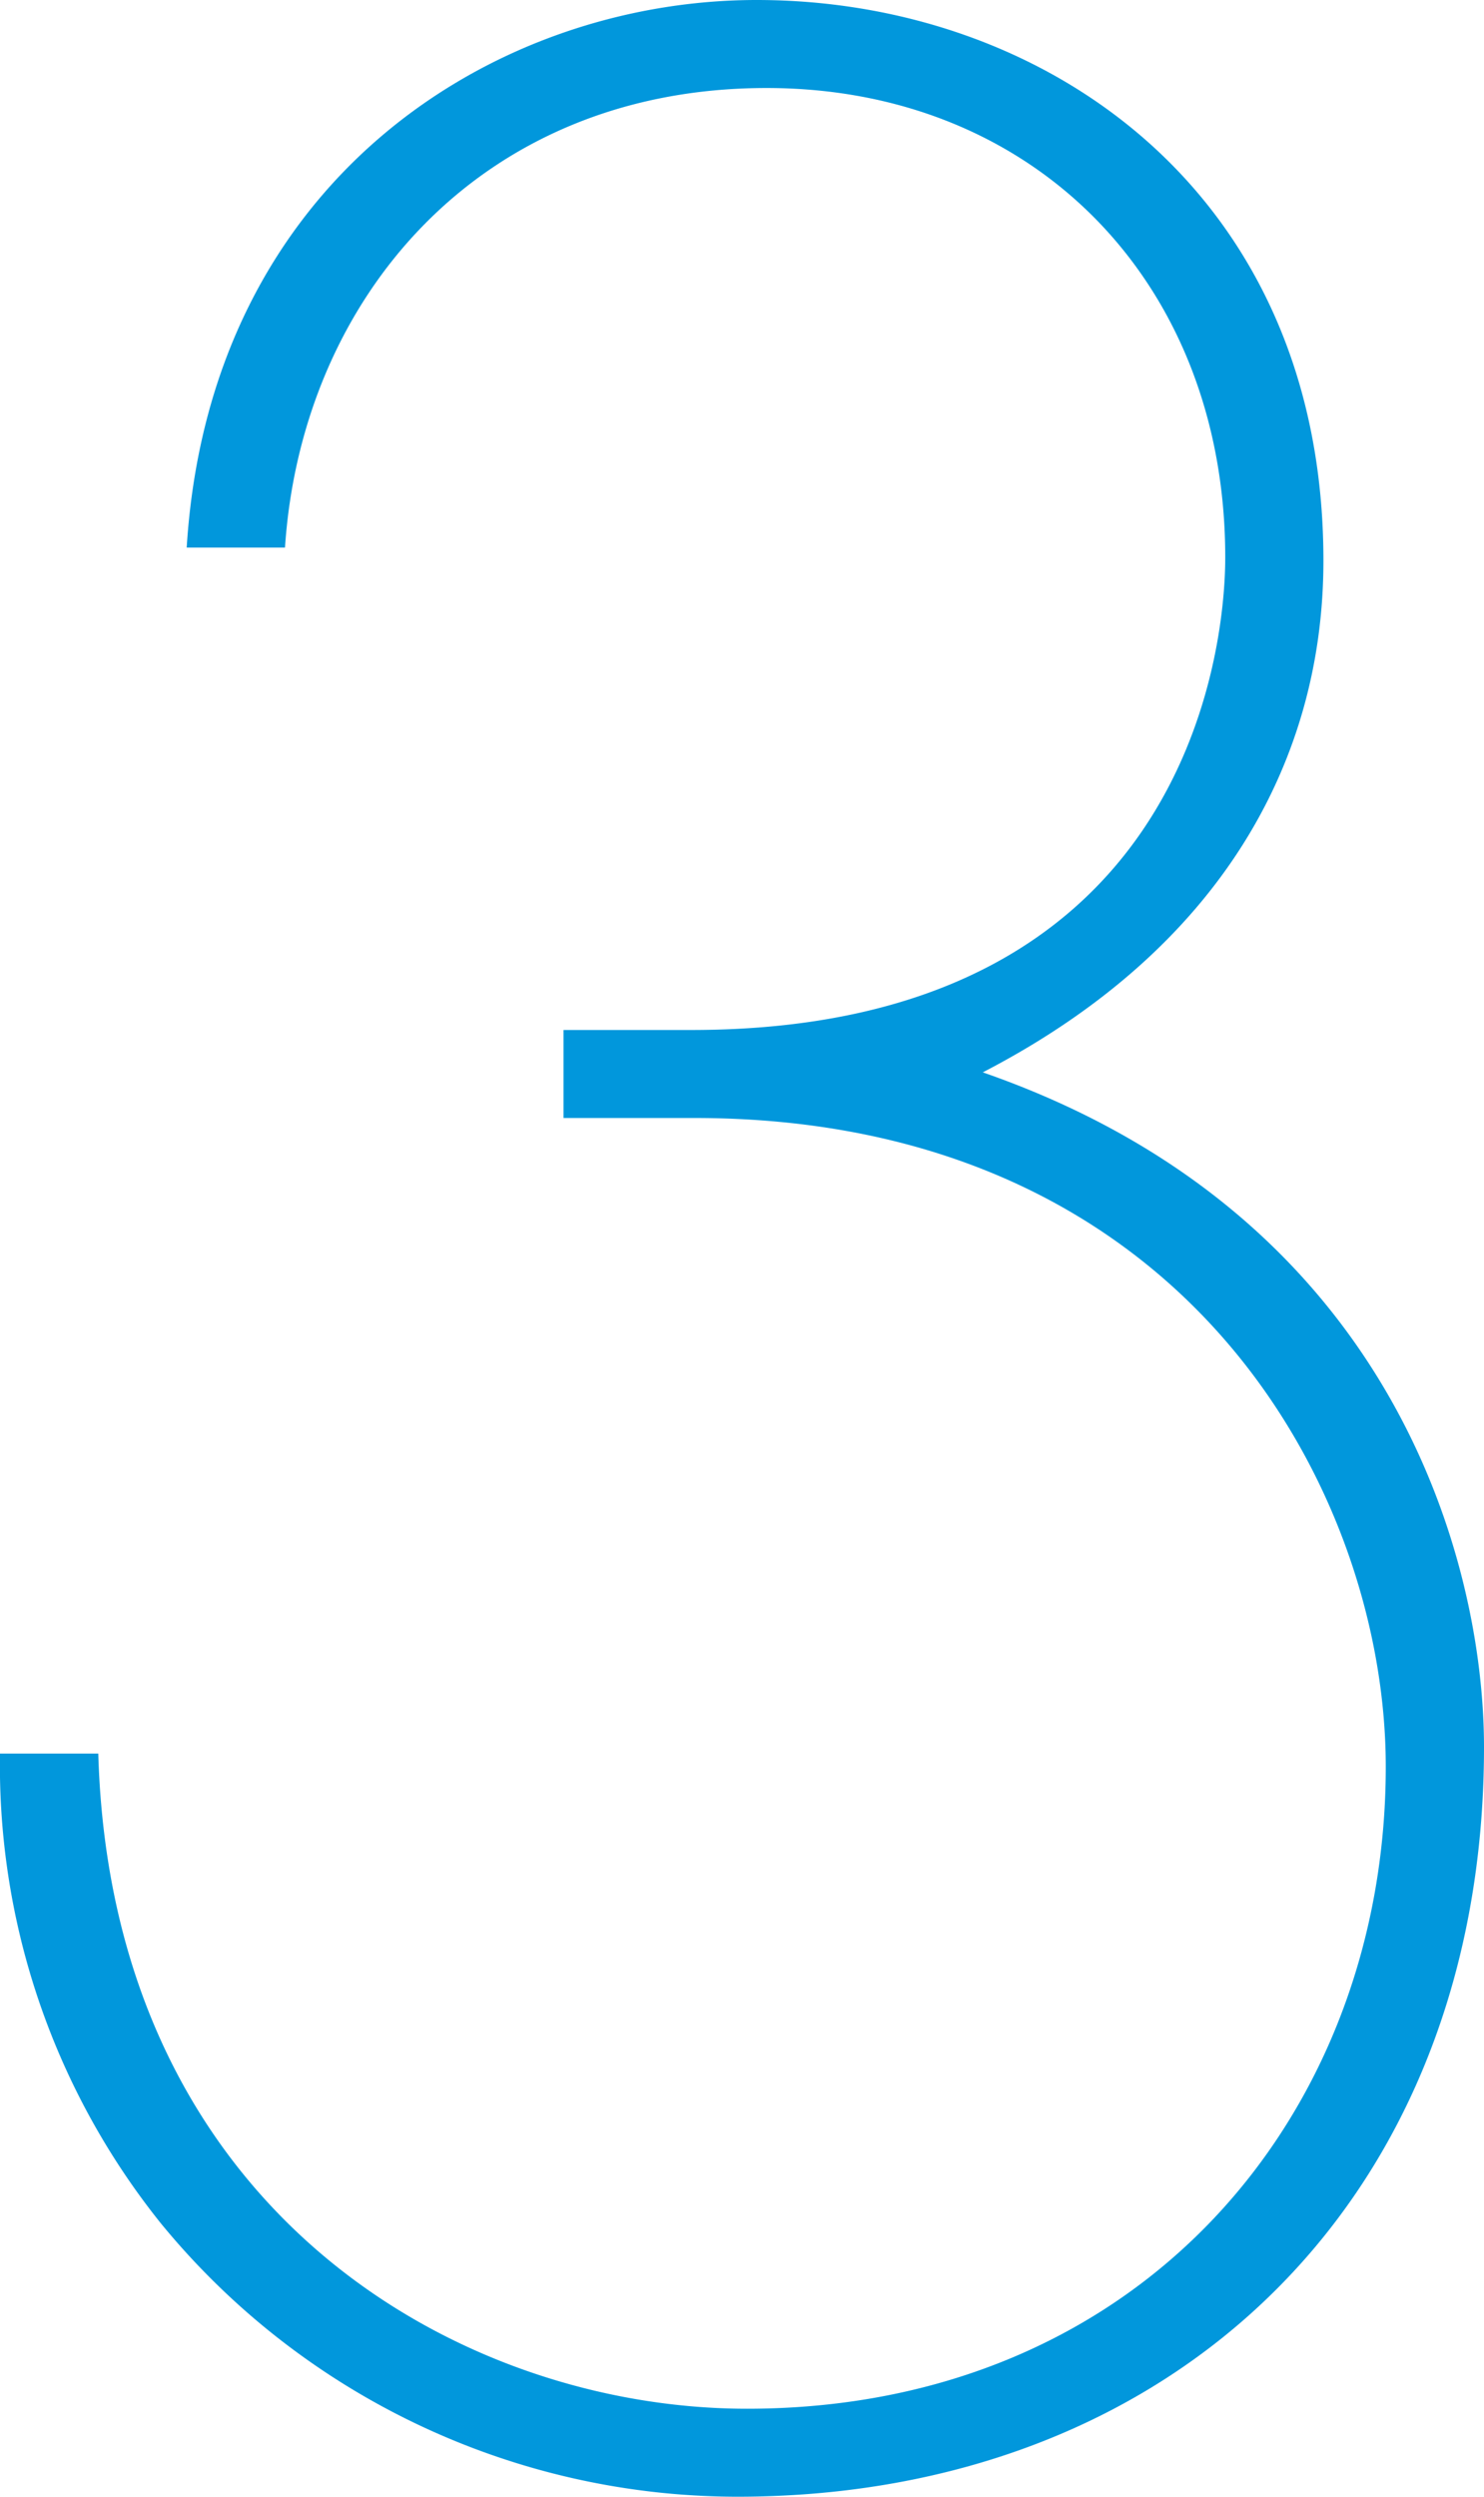 <svg xmlns="http://www.w3.org/2000/svg" width="88" height="148" viewBox="0 0 88 148">
  <path id="パス_4446" data-name="パス 4446" d="M-30.8-118.14c.971-14.684,11.461-27.243,28.556-27.243,15.929,0,27.2,11.593,27.2,27.822,0,5.8-2.525,28.016-31.664,28.016h-7.576v5.217h7.77c29.333,0,40.989,22.413,40.989,38.449,0,20.674-14.57,38.063-37.881,38.063C-20.5-7.817-41.1-19.6-41.872-46.652H-47.7A43.4,43.4,0,0,0-38.181-18.83,44.222,44.222,0,0,0-3.991-2.6C22.04-2.6,40.3-20.375,40.3-47.039c0-10.82-5.245-31.493-29.722-39.995,14.181-7.342,20.2-18.548,20.2-30.334,0-21.833-16.512-33.232-33.607-33.232-15.541,0-32.442,10.627-33.8,32.46Z" transform="translate(47.7 150.6)" fill="#0197dc"/>
</svg>
